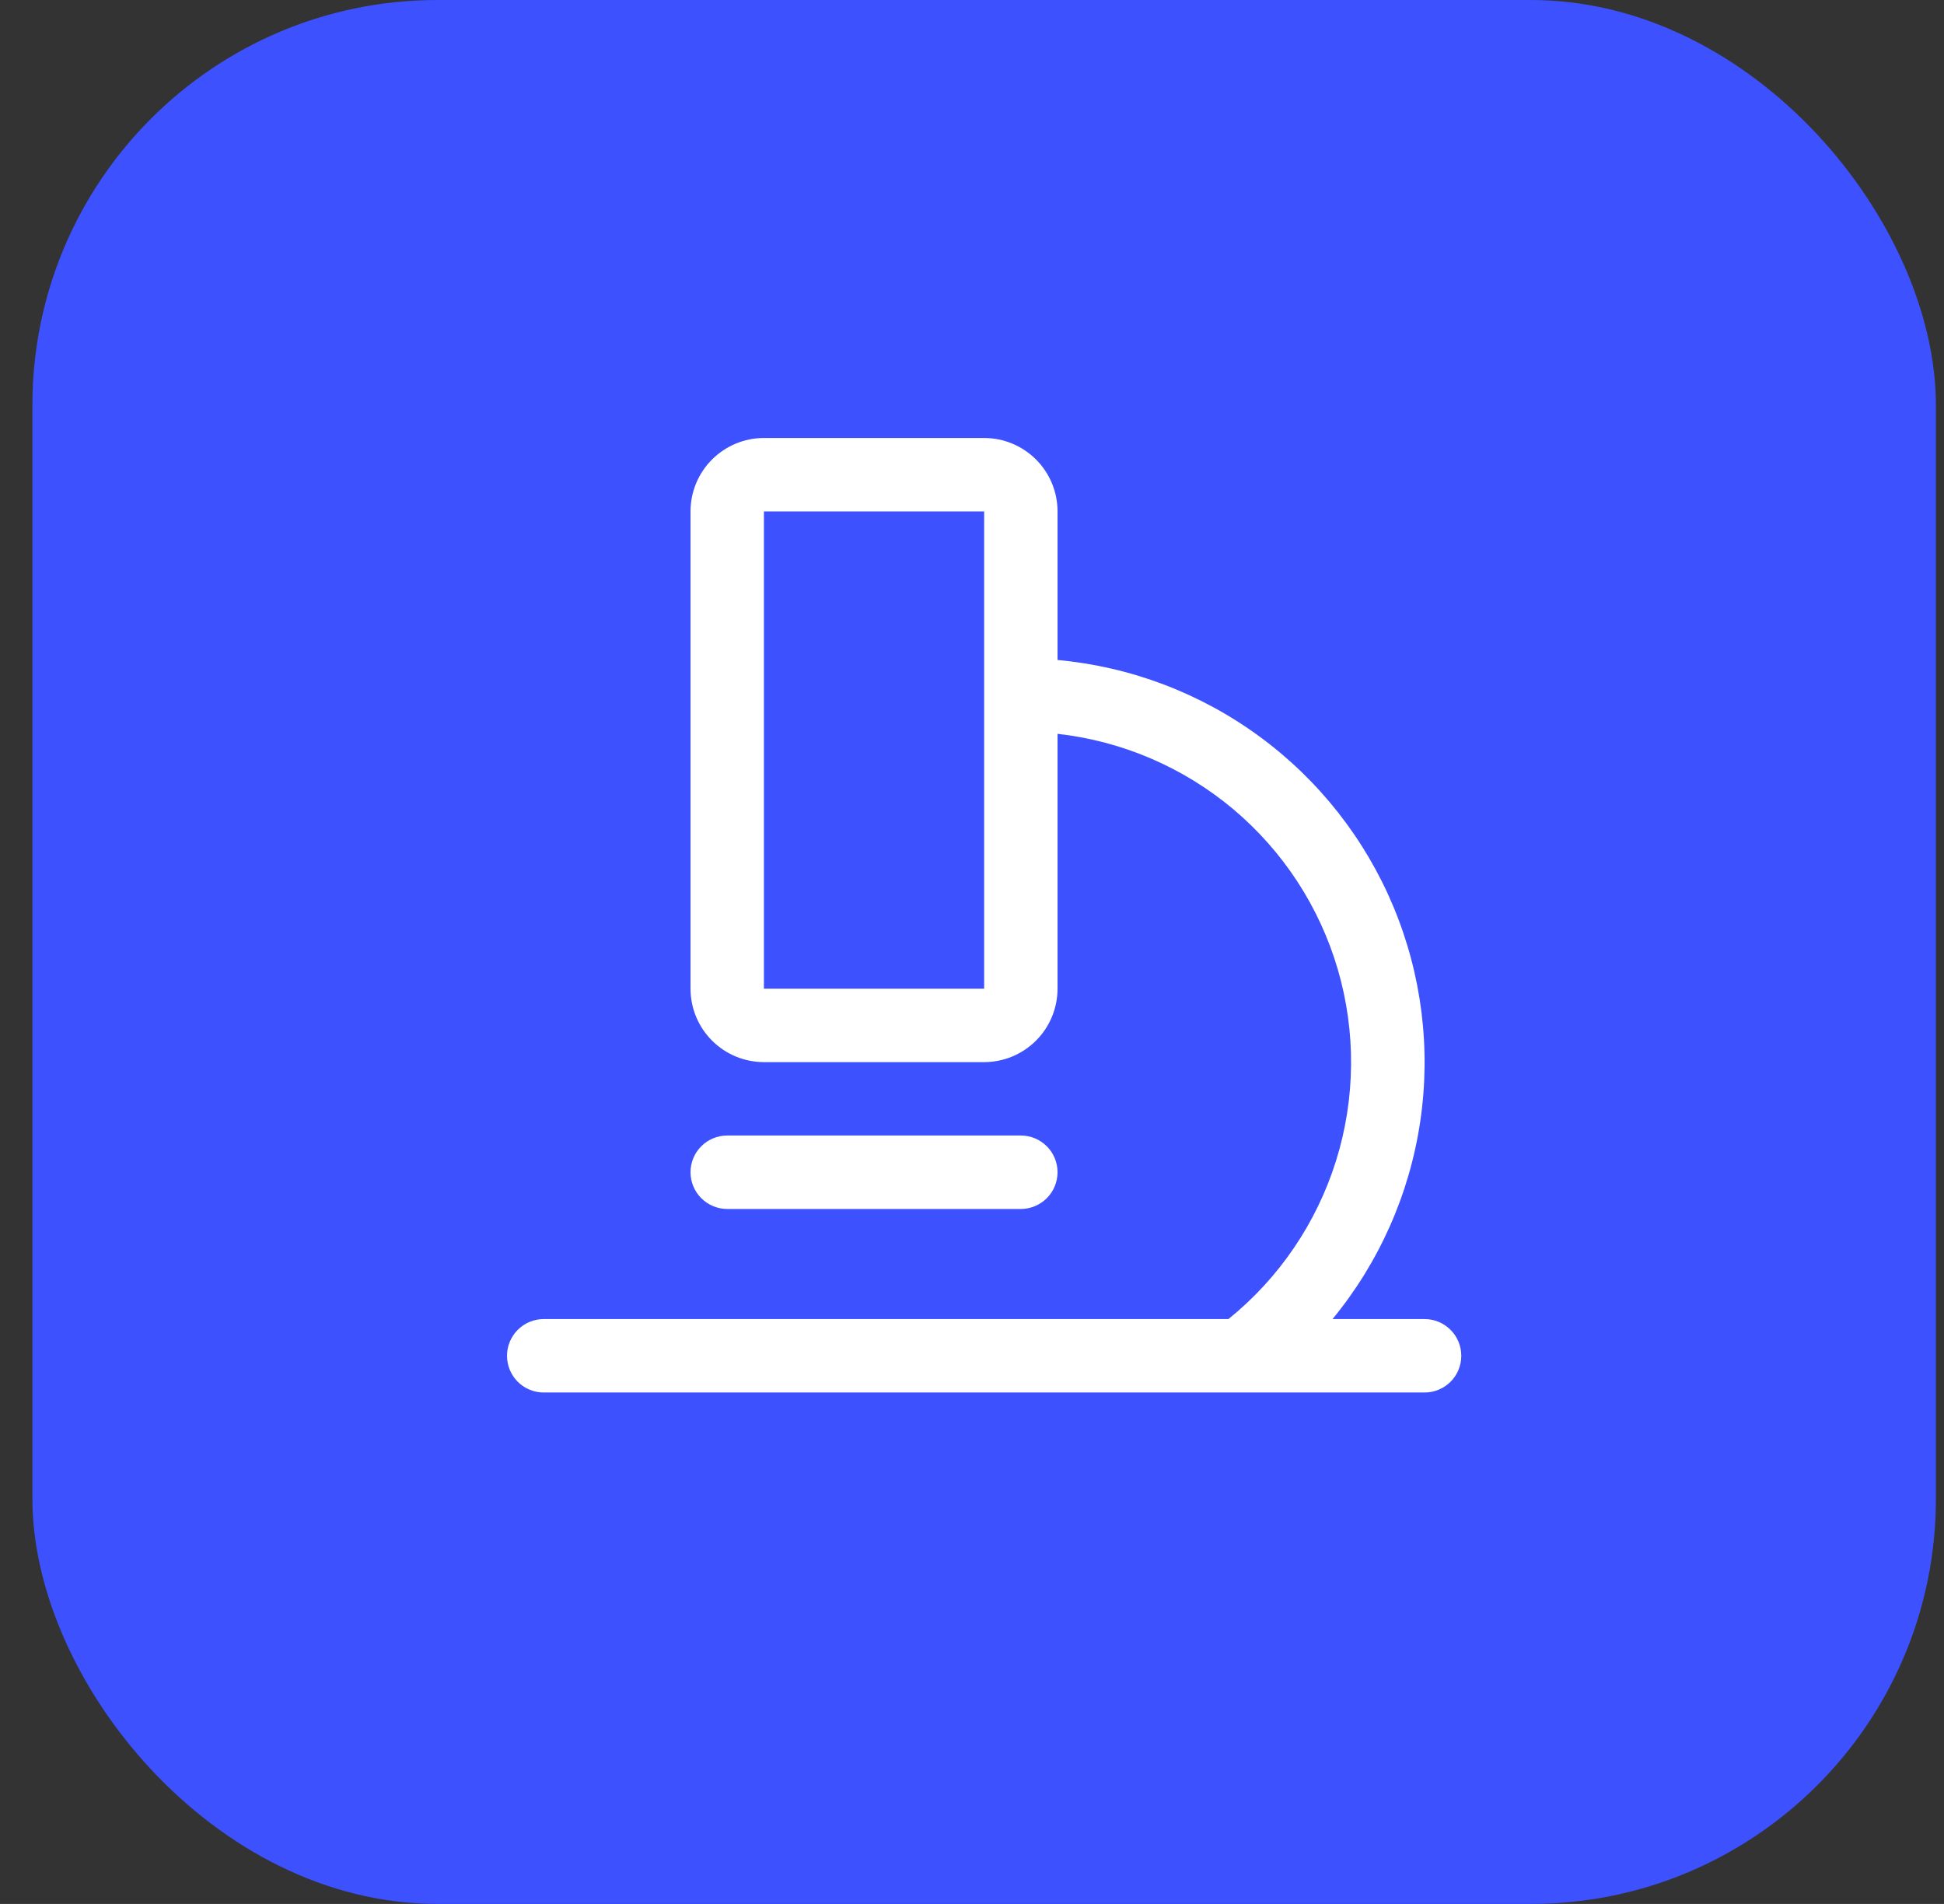 <?xml version="1.0" encoding="UTF-8"?> <svg xmlns="http://www.w3.org/2000/svg" width="48" height="47" viewBox="0 0 48 47" fill="none"><rect x="0" y="0" width="48" height="47" fill="#333333" stroke="none"/><rect x="0.8" width="47" height="47" rx="10" fill="#3D51FF"></rect><path d="M35.175 32.562H32.902C34.054 31.163 34.803 29.475 35.068 27.682C35.333 25.888 35.104 24.056 34.406 22.383C33.707 20.71 32.566 19.259 31.105 18.186C29.644 17.112 27.918 16.458 26.112 16.292V12.625C26.112 12.144 25.921 11.683 25.581 11.343C25.241 11.004 24.78 10.812 24.3 10.812H18.862C18.382 10.812 17.921 11.004 17.581 11.343C17.241 11.683 17.05 12.144 17.05 12.625V24.406C17.05 24.887 17.241 25.348 17.581 25.688C17.921 26.028 18.382 26.219 18.862 26.219H24.3C24.78 26.219 25.241 26.028 25.581 25.688C25.921 25.348 26.112 24.887 26.112 24.406V18.115C27.711 18.294 29.221 18.942 30.453 19.977C31.684 21.013 32.582 22.389 33.033 23.933C33.484 25.478 33.468 27.121 32.988 28.657C32.507 30.192 31.583 31.551 30.332 32.562H13.425C13.184 32.562 12.954 32.658 12.784 32.828C12.614 32.998 12.519 33.228 12.519 33.469C12.519 33.709 12.614 33.94 12.784 34.11C12.954 34.279 13.184 34.375 13.425 34.375H35.175C35.415 34.375 35.646 34.279 35.816 34.11C35.986 33.94 36.081 33.709 36.081 33.469C36.081 33.228 35.986 32.998 35.816 32.828C35.646 32.658 35.415 32.562 35.175 32.562ZM24.3 24.406H18.862V12.625H24.3V24.406ZM17.956 29.844C17.716 29.844 17.485 29.748 17.315 29.578C17.145 29.408 17.05 29.178 17.05 28.938C17.05 28.697 17.145 28.467 17.315 28.297C17.485 28.127 17.716 28.031 17.956 28.031H25.206C25.446 28.031 25.677 28.127 25.847 28.297C26.017 28.467 26.112 28.697 26.112 28.938C26.112 29.178 26.017 29.408 25.847 29.578C25.677 29.748 25.446 29.844 25.206 29.844H17.956Z" fill="white"></path></svg> 